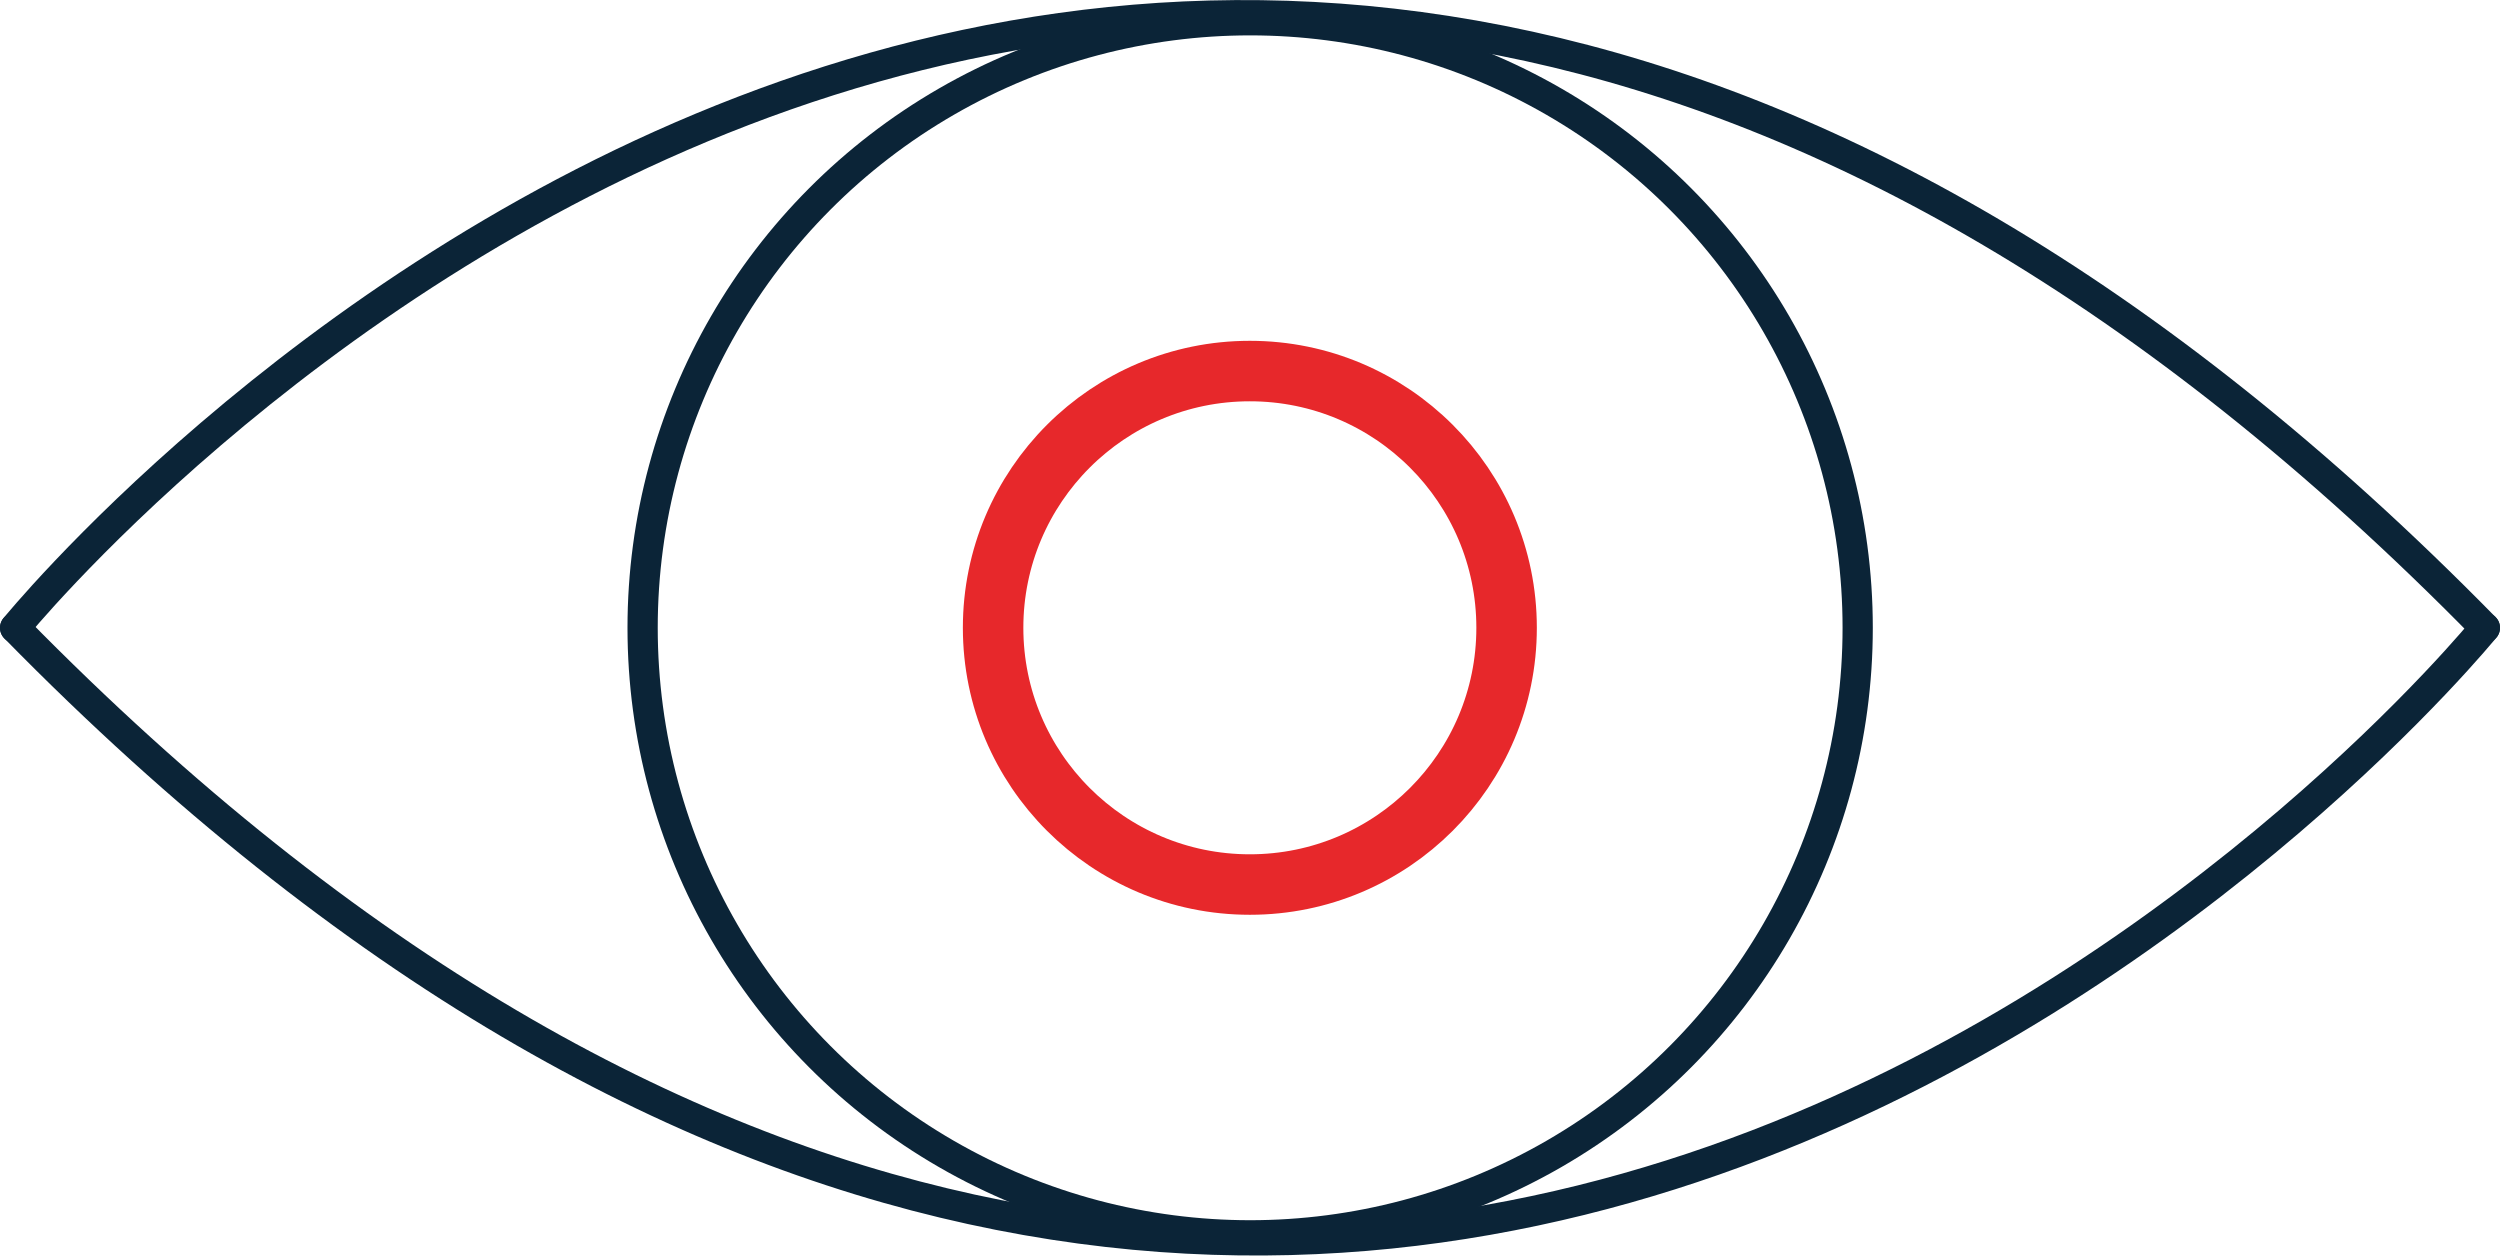 <?xml version="1.0" encoding="UTF-8"?> <svg xmlns="http://www.w3.org/2000/svg" id="Layer_2" viewBox="0 0 82.67 41.52"><defs><style>.cls-1{stroke:#0b2437;}.cls-1,.cls-2{fill:none;stroke-linecap:round;stroke-linejoin:round;}.cls-2{stroke:#e7282b;stroke-width:2px;}</style></defs><g id="Blue_icons_-_Light"><circle class="cls-1" cx="41.34" cy="20.76" r="20.09"></circle><circle class="cls-2" cx="41.33" cy="20.76" r="8.49"></circle><path class="cls-1" d="m.5,20.76s36.98-45.58,81.67,0"></path><path class="cls-1" d="m82.17,20.76S45.19,66.34.5,20.76"></path></g></svg> 
